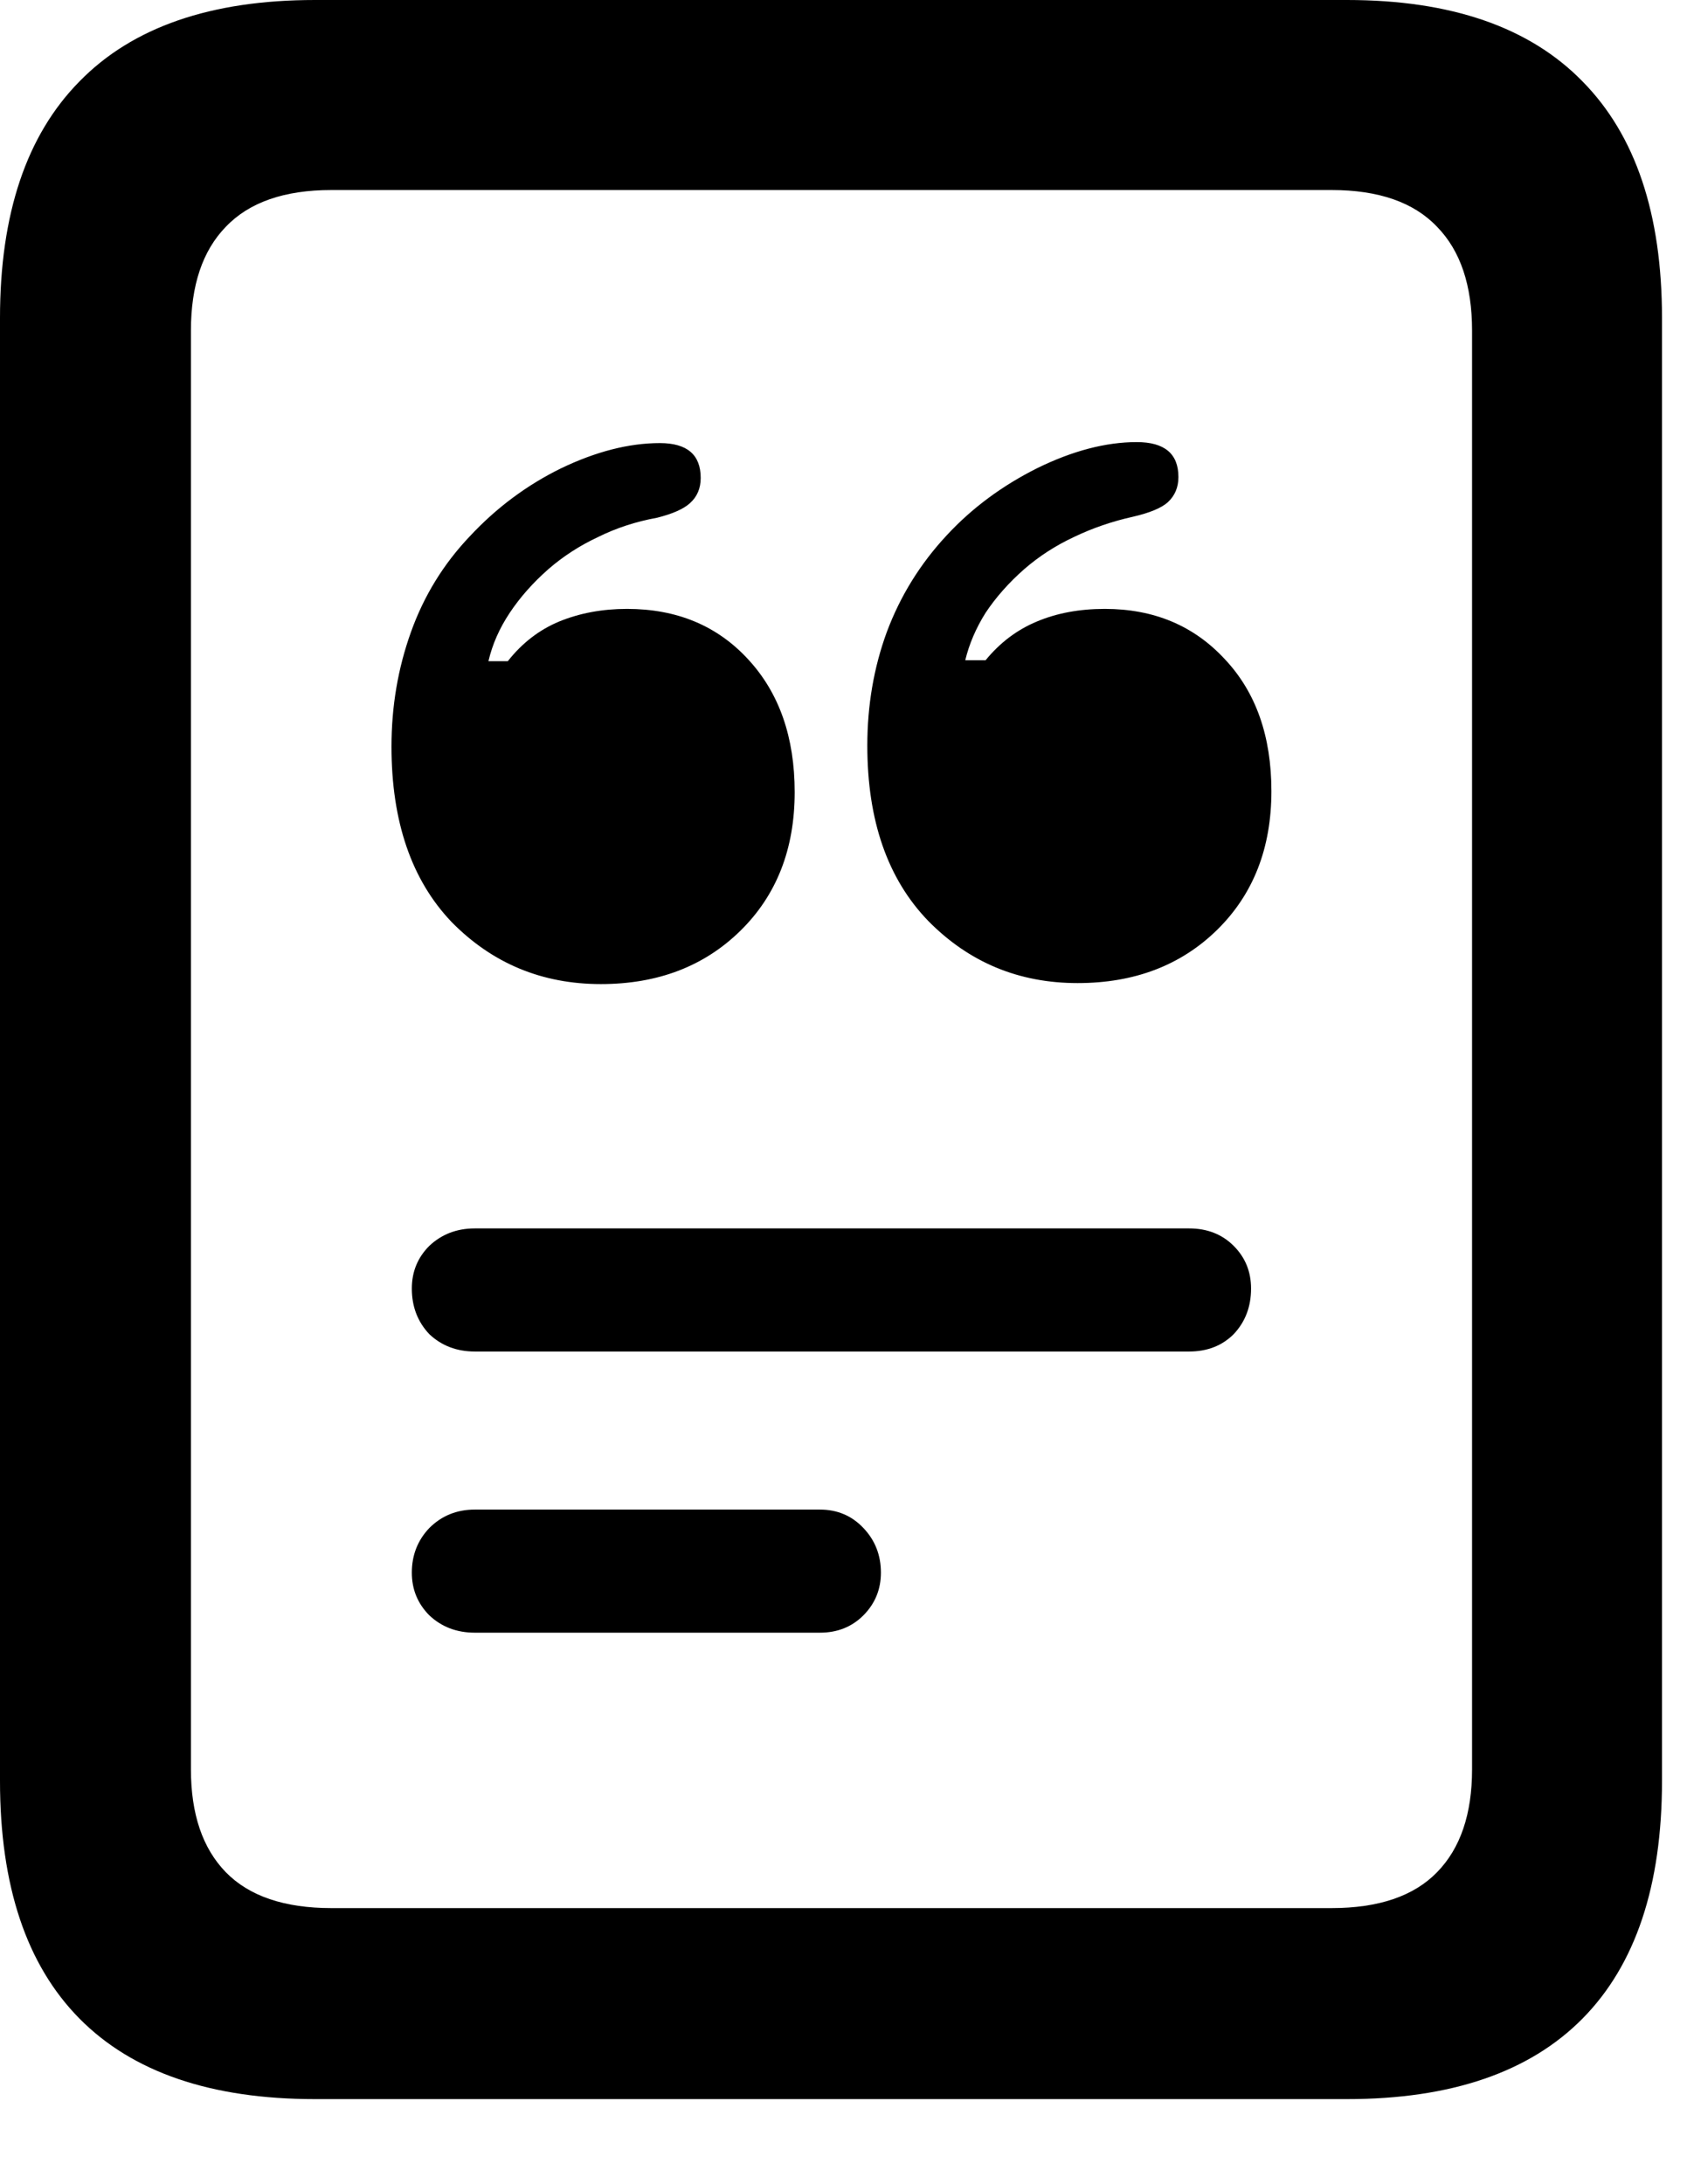 <svg width="17" height="22" viewBox="0 0 17 22" fill="none" xmlns="http://www.w3.org/2000/svg">
<path d="M6.055 9.912C5.462 9.912 4.961 9.704 4.551 9.287C4.147 8.864 3.945 8.275 3.945 7.52C3.945 7.116 4.01 6.732 4.141 6.367C4.271 6.003 4.469 5.68 4.736 5.4C5.003 5.114 5.309 4.886 5.654 4.717C6.006 4.548 6.338 4.463 6.65 4.463C6.924 4.463 7.061 4.58 7.061 4.814C7.061 4.919 7.025 5.003 6.953 5.068C6.888 5.127 6.777 5.176 6.621 5.215C6.406 5.254 6.208 5.319 6.025 5.41C5.843 5.495 5.677 5.602 5.527 5.732C5.371 5.869 5.241 6.016 5.137 6.172C5.033 6.328 4.961 6.491 4.922 6.66H5.117C5.26 6.478 5.433 6.344 5.635 6.26C5.843 6.175 6.071 6.133 6.318 6.133C6.82 6.133 7.227 6.302 7.539 6.641C7.852 6.979 8.008 7.425 8.008 7.979C8.008 8.551 7.826 9.017 7.461 9.375C7.096 9.733 6.628 9.912 6.055 9.912ZM10.859 9.902C10.267 9.902 9.766 9.694 9.355 9.277C8.945 8.854 8.74 8.265 8.74 7.51C8.74 7.106 8.805 6.725 8.936 6.367C9.072 6.003 9.274 5.677 9.541 5.391C9.795 5.117 10.098 4.893 10.449 4.717C10.807 4.541 11.143 4.453 11.455 4.453C11.735 4.453 11.875 4.57 11.875 4.805C11.875 4.909 11.839 4.993 11.768 5.059C11.703 5.117 11.585 5.166 11.416 5.205C11.208 5.251 11.009 5.319 10.82 5.41C10.638 5.495 10.472 5.602 10.322 5.732C10.166 5.869 10.036 6.016 9.932 6.172C9.834 6.328 9.766 6.488 9.727 6.65H9.932C10.075 6.475 10.247 6.344 10.449 6.26C10.651 6.175 10.879 6.133 11.133 6.133C11.628 6.133 12.031 6.302 12.344 6.641C12.656 6.973 12.812 7.415 12.812 7.969C12.812 8.542 12.63 9.007 12.266 9.365C11.901 9.723 11.432 9.902 10.859 9.902ZM4.785 13.613C4.603 13.613 4.45 13.555 4.326 13.438C4.209 13.314 4.15 13.161 4.15 12.979C4.15 12.809 4.209 12.666 4.326 12.549C4.45 12.432 4.603 12.373 4.785 12.373H11.982C12.165 12.373 12.315 12.432 12.432 12.549C12.549 12.666 12.607 12.809 12.607 12.979C12.607 13.161 12.549 13.314 12.432 13.438C12.315 13.555 12.165 13.613 11.982 13.613H4.785ZM4.785 16.445C4.603 16.445 4.45 16.387 4.326 16.27C4.209 16.152 4.15 16.009 4.15 15.84C4.15 15.664 4.209 15.514 4.326 15.391C4.45 15.267 4.603 15.205 4.785 15.205H8.262C8.438 15.205 8.584 15.267 8.701 15.391C8.818 15.514 8.877 15.664 8.877 15.84C8.877 16.009 8.818 16.152 8.701 16.27C8.584 16.387 8.438 16.445 8.262 16.445H4.785ZM0 17.939V3.203C0 2.155 0.267 1.361 0.801 0.82C1.335 0.273 2.126 0 3.174 0H13.574C14.622 0 15.413 0.273 15.947 0.82C16.481 1.361 16.748 2.155 16.748 3.203V17.939C16.748 18.994 16.481 19.792 15.947 20.332C15.413 20.872 14.622 21.143 13.574 21.143H3.174C2.126 21.143 1.335 20.872 0.801 20.332C0.267 19.792 0 18.994 0 17.939ZM1.924 17.822C1.924 18.271 2.041 18.616 2.275 18.857C2.51 19.098 2.865 19.219 3.34 19.219H13.418C13.893 19.219 14.248 19.098 14.482 18.857C14.717 18.616 14.834 18.271 14.834 17.822V3.33C14.834 2.874 14.717 2.526 14.482 2.285C14.248 2.038 13.893 1.914 13.418 1.914H3.34C2.865 1.914 2.51 2.038 2.275 2.285C2.041 2.526 1.924 2.874 1.924 3.33V17.822Z" fill="black"/>
</svg>
